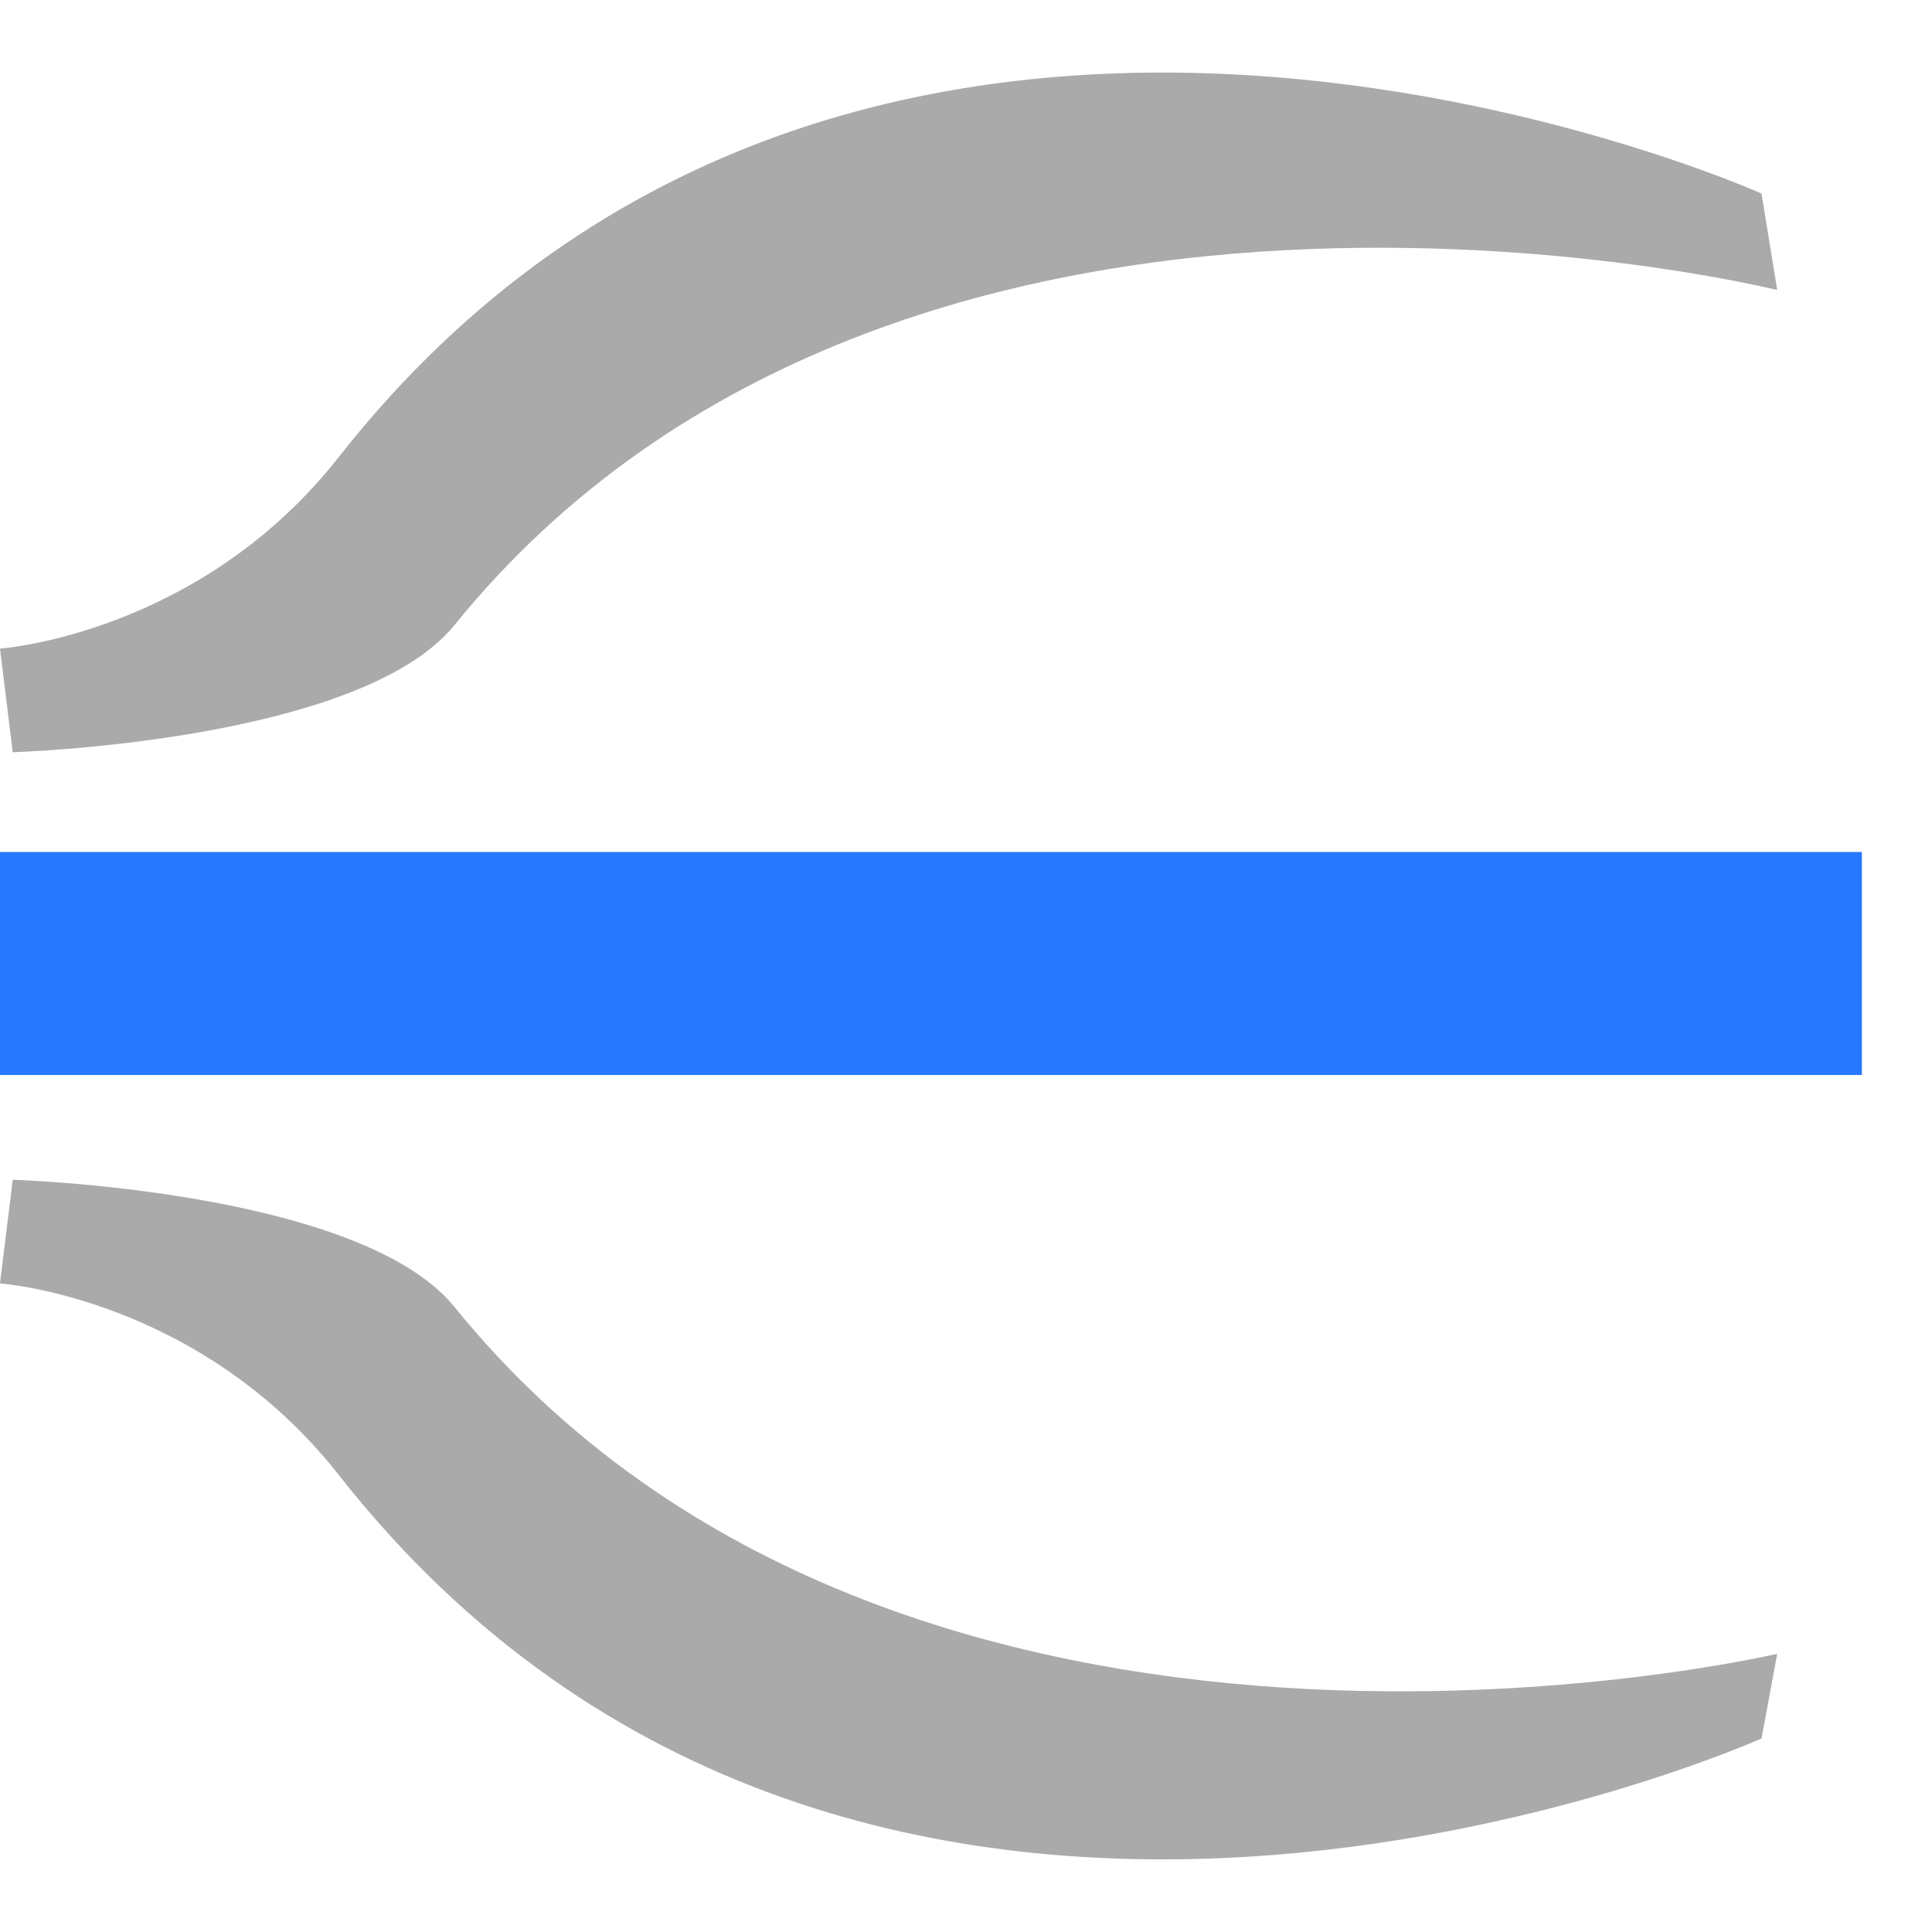 <svg xmlns="http://www.w3.org/2000/svg" width="16px" height="16px" xmlns:xlink="http://www.w3.org/1999/xlink" viewBox="0 -0.5 17.0 17.0">
<path fill-rule="evenodd" fill="rgb(40, 120, 255)" d="M-0.000,8.959 L-0.000,6.997 L16.383,6.997 L16.383,8.959 L-0.000,8.959 Z" />
<path fill-rule="evenodd" fill="rgb(170, 170, 170)" d="M3.999,5.000 C3.164,6.030 0.112,6.119 0.112,6.119 L-0.000,5.207 C-0.000,5.207 1.751,5.085 2.979,3.524 C7.590,-2.349 15.500,1.203 15.500,1.203 L15.638,2.052 C15.638,2.052 7.941,0.136 3.999,5.000 ZM3.999,11.000 C7.941,15.864 15.638,14.052 15.638,14.052 L15.500,14.797 C15.500,14.797 7.590,18.348 2.979,12.476 C1.751,10.915 -0.000,10.793 -0.000,10.793 L0.112,9.881 C0.112,9.881 3.164,9.970 3.999,11.000 Z" />
</svg>